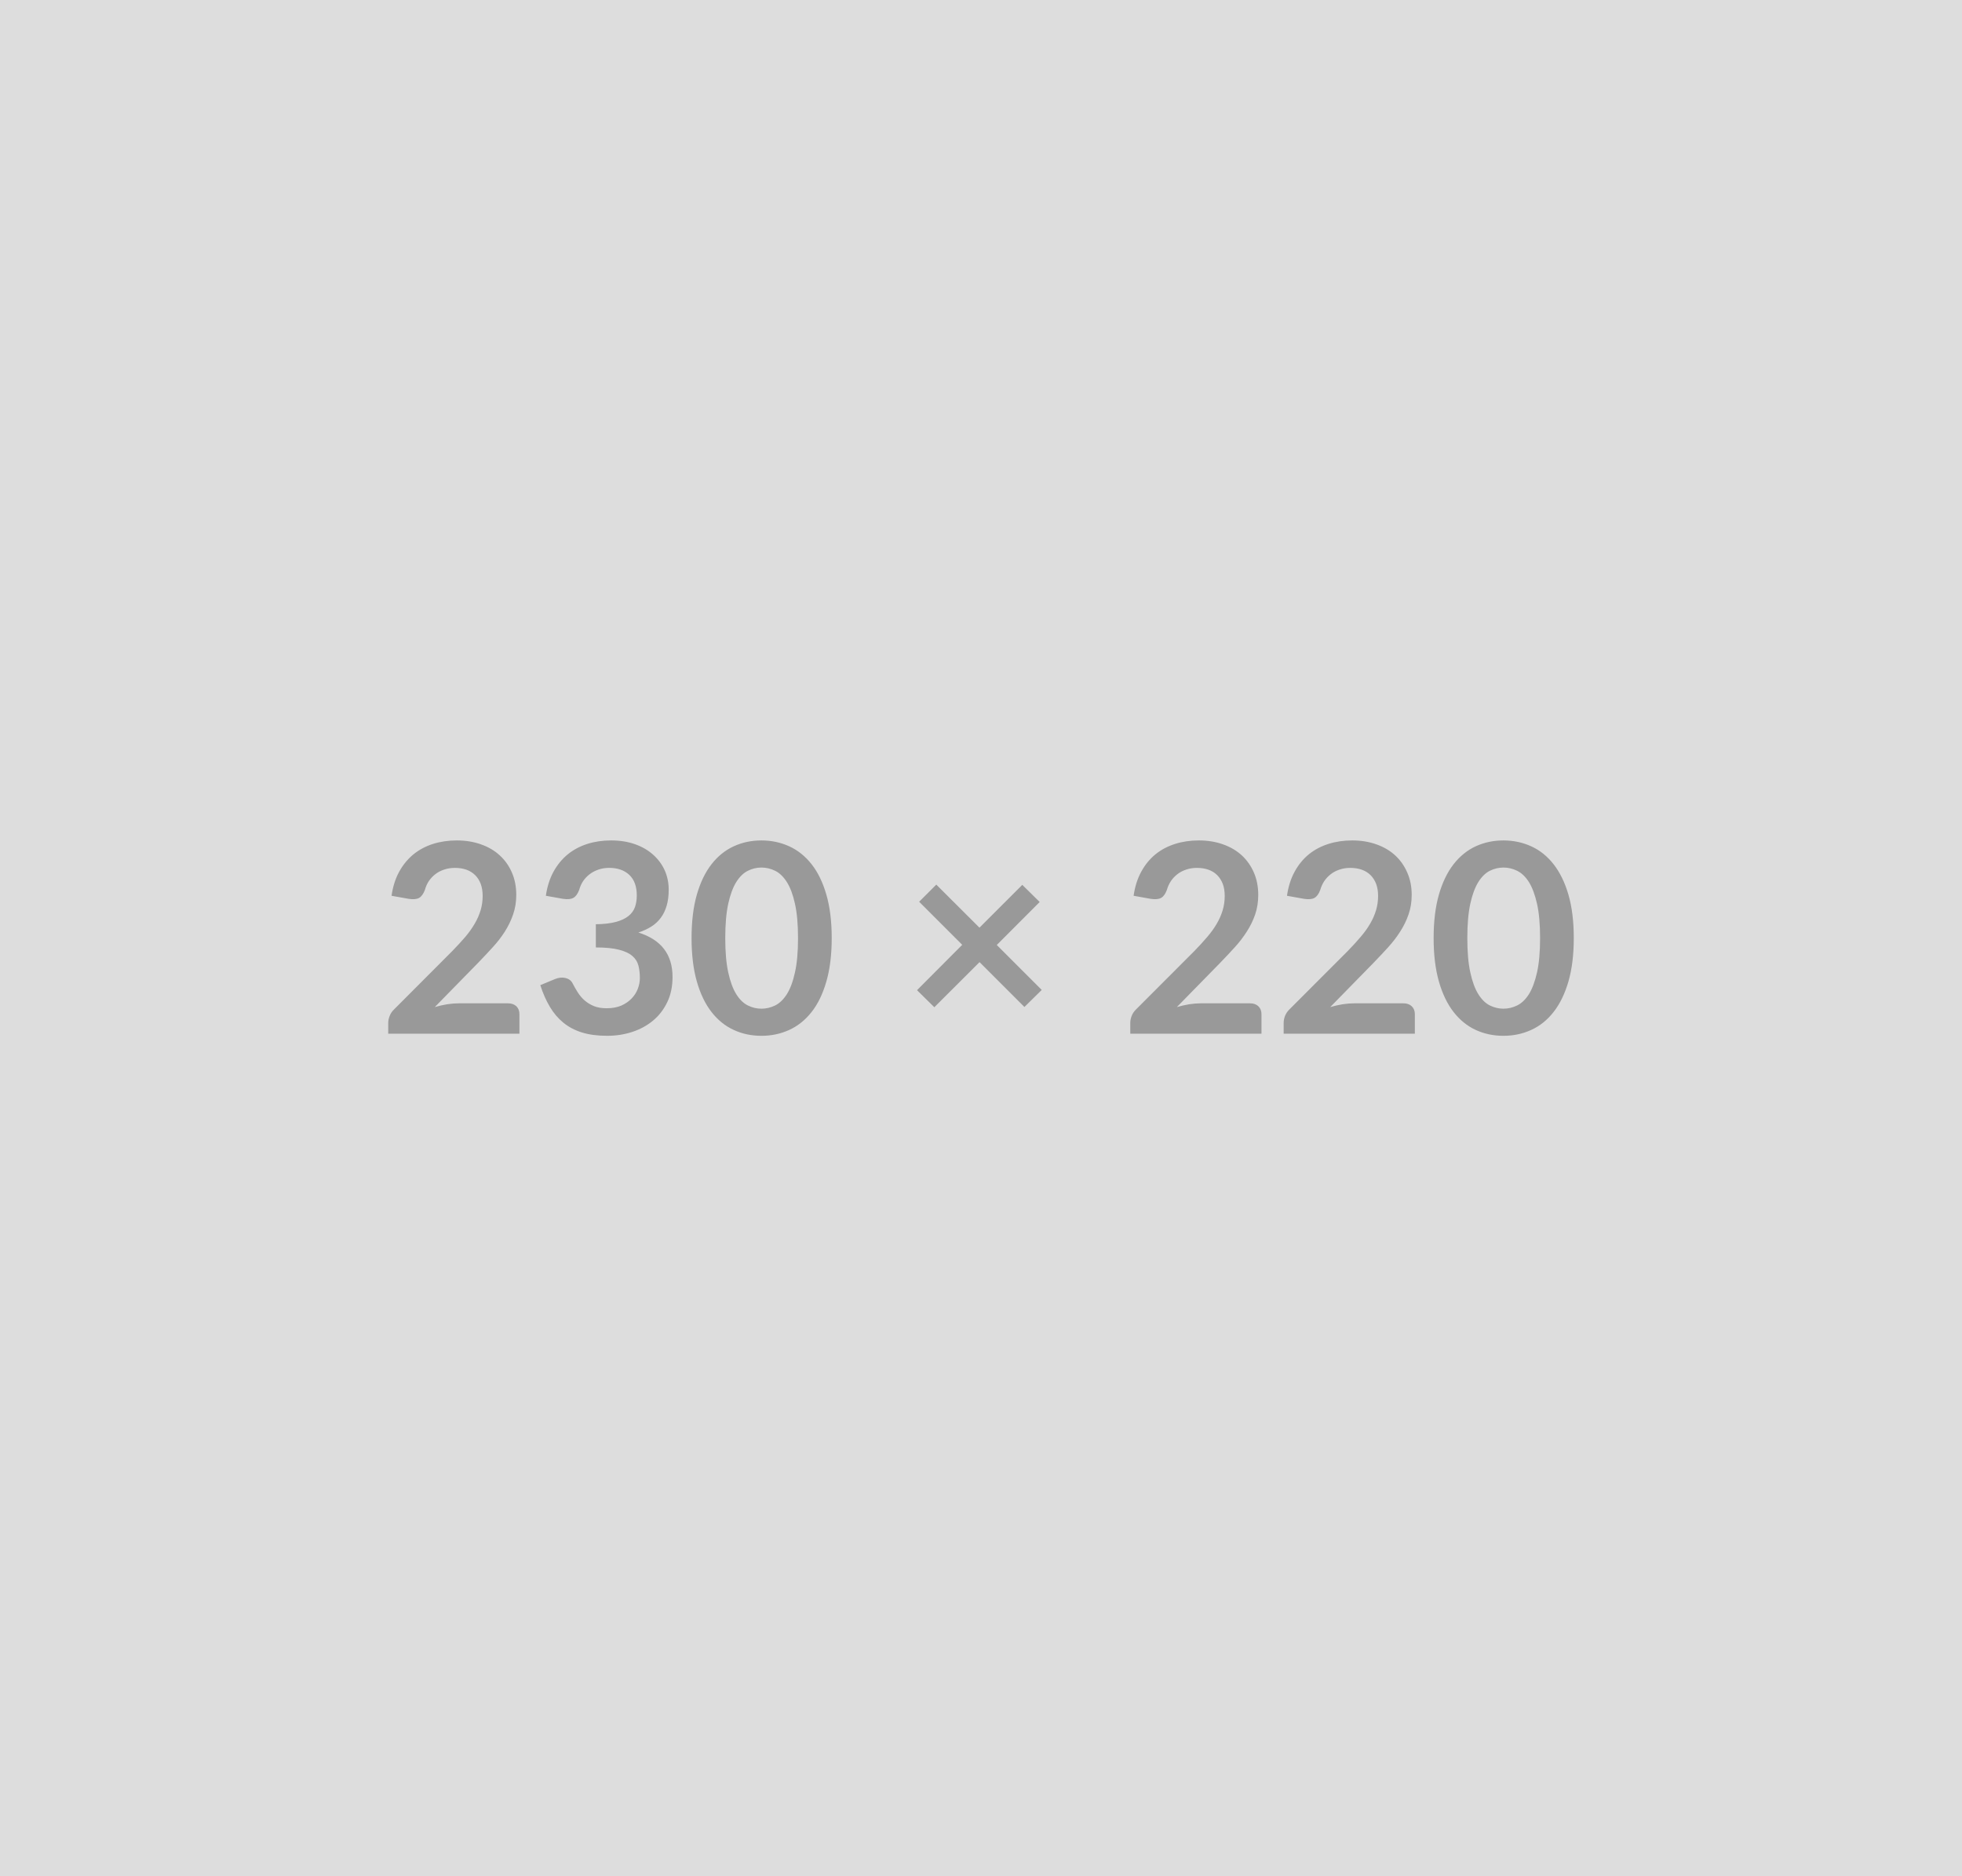 <?xml version="1.0" encoding="UTF-8"?>
<svg xmlns="http://www.w3.org/2000/svg" width="230" height="220" viewBox="0 0 230 220">
  <rect width="100%" height="100%" fill="#DDDDDD"></rect>
  <path fill="#999999" d="M53.79 117.645h5.75q.62 0 .99.34.36.35.36.93v2.29H45.51v-1.27q0-.39.17-.81.16-.43.52-.77l6.8-6.82q.85-.87 1.53-1.66.67-.79 1.12-1.57.45-.77.69-1.57.24-.8.24-1.68 0-.81-.23-1.42-.23-.61-.66-1.03-.43-.42-1.02-.63-.6-.21-1.34-.21-.69 0-1.27.2-.58.19-1.03.54-.45.35-.76.81-.31.47-.46 1.03-.27.71-.68.94-.42.23-1.21.11l-2.02-.36q.23-1.61.9-2.83.67-1.21 1.67-2.03 1-.81 2.29-1.22 1.3-.41 2.78-.41 1.55 0 2.84.46 1.29.45 2.2 1.29.92.84 1.43 2.02.51 1.17.51 2.62 0 1.23-.37 2.29-.36 1.05-.97 2.01-.61.96-1.44 1.86-.82.9-1.72 1.83l-5.05 5.16q.73-.21 1.45-.33.72-.11 1.37-.11Zm12.22-12.25-2.02-.36q.23-1.61.9-2.83.67-1.21 1.67-2.03 1-.81 2.29-1.22 1.29-.41 2.78-.41 1.55 0 2.8.44 1.25.44 2.13 1.23.88.78 1.36 1.83.47 1.06.47 2.28 0 1.07-.24 1.88-.24.82-.69 1.42-.45.61-1.12 1.03-.66.41-1.5.69 2.02.64 3.01 1.94.99 1.3.99 3.27 0 1.67-.62 2.96t-1.67 2.16q-1.06.88-2.45 1.33-1.38.45-2.93.45-1.69 0-2.95-.39-1.25-.39-2.18-1.15-.93-.76-1.58-1.86-.66-1.1-1.12-2.54l1.69-.7q.67-.28 1.25-.14.58.13.84.62.28.55.61 1.07.34.53.8.94.47.41 1.1.67.62.25 1.49.25.98 0 1.71-.31.72-.32 1.21-.83t.73-1.14q.24-.63.24-1.27 0-.8-.17-1.46-.17-.66-.71-1.12-.54-.47-1.56-.73-1.02-.27-2.72-.27v-2.72q1.41-.02 2.34-.27.93-.25 1.48-.69.55-.44.77-1.06.21-.62.21-1.36 0-1.58-.88-2.41-.88-.82-2.35-.82-.69 0-1.26.2-.57.19-1.03.54-.46.35-.77.81-.31.47-.46 1.03-.27.71-.69.94-.43.23-1.2.11Zm31.49 4.6q0 2.93-.63 5.1-.62 2.16-1.73 3.57-1.11 1.41-2.62 2.1-1.51.69-3.26.69-1.76 0-3.25-.69-1.5-.69-2.6-2.1-1.1-1.41-1.72-3.57-.62-2.17-.62-5.1 0-2.94.62-5.1.62-2.15 1.72-3.56 1.1-1.41 2.6-2.1 1.49-.69 3.25-.69 1.75 0 3.26.69 1.51.69 2.62 2.1 1.11 1.41 1.73 3.56.63 2.16.63 5.1Zm-3.95 0q0-2.43-.36-4.03-.35-1.59-.95-2.54-.6-.94-1.37-1.32-.78-.38-1.61-.38-.83 0-1.59.38-.77.38-1.36 1.32-.59.95-.94 2.54-.35 1.6-.35 4.03 0 2.44.35 4.03.35 1.6.94 2.55.59.94 1.36 1.32.76.38 1.59.38.83 0 1.61-.38.77-.38 1.37-1.32.6-.95.95-2.55.36-1.59.36-4.03Zm28.57 6.08-2.03 2-5.26-5.26-5.3 5.29-2.03-2 5.3-5.32-5.05-5.05 2.01-2.01 5.06 5.05 5.02-5.02 2.04 2.01-5.03 5.04 5.27 5.27Zm18.66 1.57h5.75q.62 0 .98.34.37.35.37.93v2.29H132.5v-1.27q0-.39.16-.81.17-.43.52-.77l6.81-6.82q.85-.87 1.52-1.66.68-.79 1.13-1.57.45-.77.69-1.57.24-.8.24-1.68 0-.81-.23-1.42-.24-.61-.66-1.03-.43-.42-1.03-.63-.59-.21-1.34-.21-.68 0-1.26.2-.58.19-1.03.54-.45.35-.76.81-.31.47-.47 1.03-.26.71-.68.94-.42.23-1.21.11l-2.01-.36q.23-1.61.9-2.83.66-1.21 1.66-2.03 1-.81 2.3-1.22 1.29-.41 2.78-.41 1.55 0 2.84.46 1.28.45 2.2 1.29.91.84 1.42 2.02.51 1.17.51 2.62 0 1.23-.36 2.29-.36 1.05-.98 2.01-.61.96-1.43 1.86-.82.9-1.72 1.83l-5.05 5.16q.73-.21 1.45-.33.72-.11 1.37-.11Zm17.98 0h5.75q.62 0 .98.34.37.35.37.93v2.29h-15.38v-1.27q0-.39.16-.81.17-.43.52-.77l6.81-6.82q.85-.87 1.52-1.66.68-.79 1.13-1.57.45-.77.69-1.57.24-.8.24-1.68 0-.81-.23-1.42-.24-.61-.66-1.03-.43-.42-1.03-.63-.59-.21-1.34-.21-.68 0-1.26.2-.58.19-1.03.54-.45.35-.76.81-.31.47-.47 1.03-.26.71-.68.94-.42.23-1.21.11l-2.01-.36q.23-1.61.9-2.83.66-1.21 1.66-2.03 1-.81 2.3-1.22 1.29-.41 2.78-.41 1.55 0 2.84.46 1.28.45 2.2 1.29.91.84 1.42 2.02.52 1.17.52 2.62 0 1.23-.37 2.29-.36 1.05-.98 2.01-.61.96-1.43 1.86-.82.9-1.72 1.83l-5.05 5.16q.73-.21 1.45-.33.72-.11 1.37-.11Zm25.73-7.65q0 2.93-.63 5.1-.63 2.16-1.74 3.57-1.1 1.41-2.62 2.1-1.51.69-3.26.69-1.75 0-3.25-.69-1.49-.69-2.59-2.1-1.1-1.41-1.72-3.57-.62-2.17-.62-5.1 0-2.94.62-5.1.62-2.15 1.72-3.56 1.1-1.41 2.59-2.1 1.5-.69 3.25-.69t3.26.69q1.52.69 2.62 2.1 1.11 1.41 1.74 3.56.63 2.16.63 5.1Zm-3.95 0q0-2.43-.36-4.03-.36-1.59-.95-2.54-.6-.94-1.38-1.32-.77-.38-1.61-.38-.82 0-1.59.38-.76.38-1.35 1.32-.59.95-.94 2.54-.35 1.6-.35 4.03 0 2.44.35 4.03.35 1.6.94 2.55.59.94 1.35 1.32.77.38 1.59.38.84 0 1.61-.38.78-.38 1.38-1.32.59-.95.95-2.55.36-1.59.36-4.03Z"></path>
</svg>
